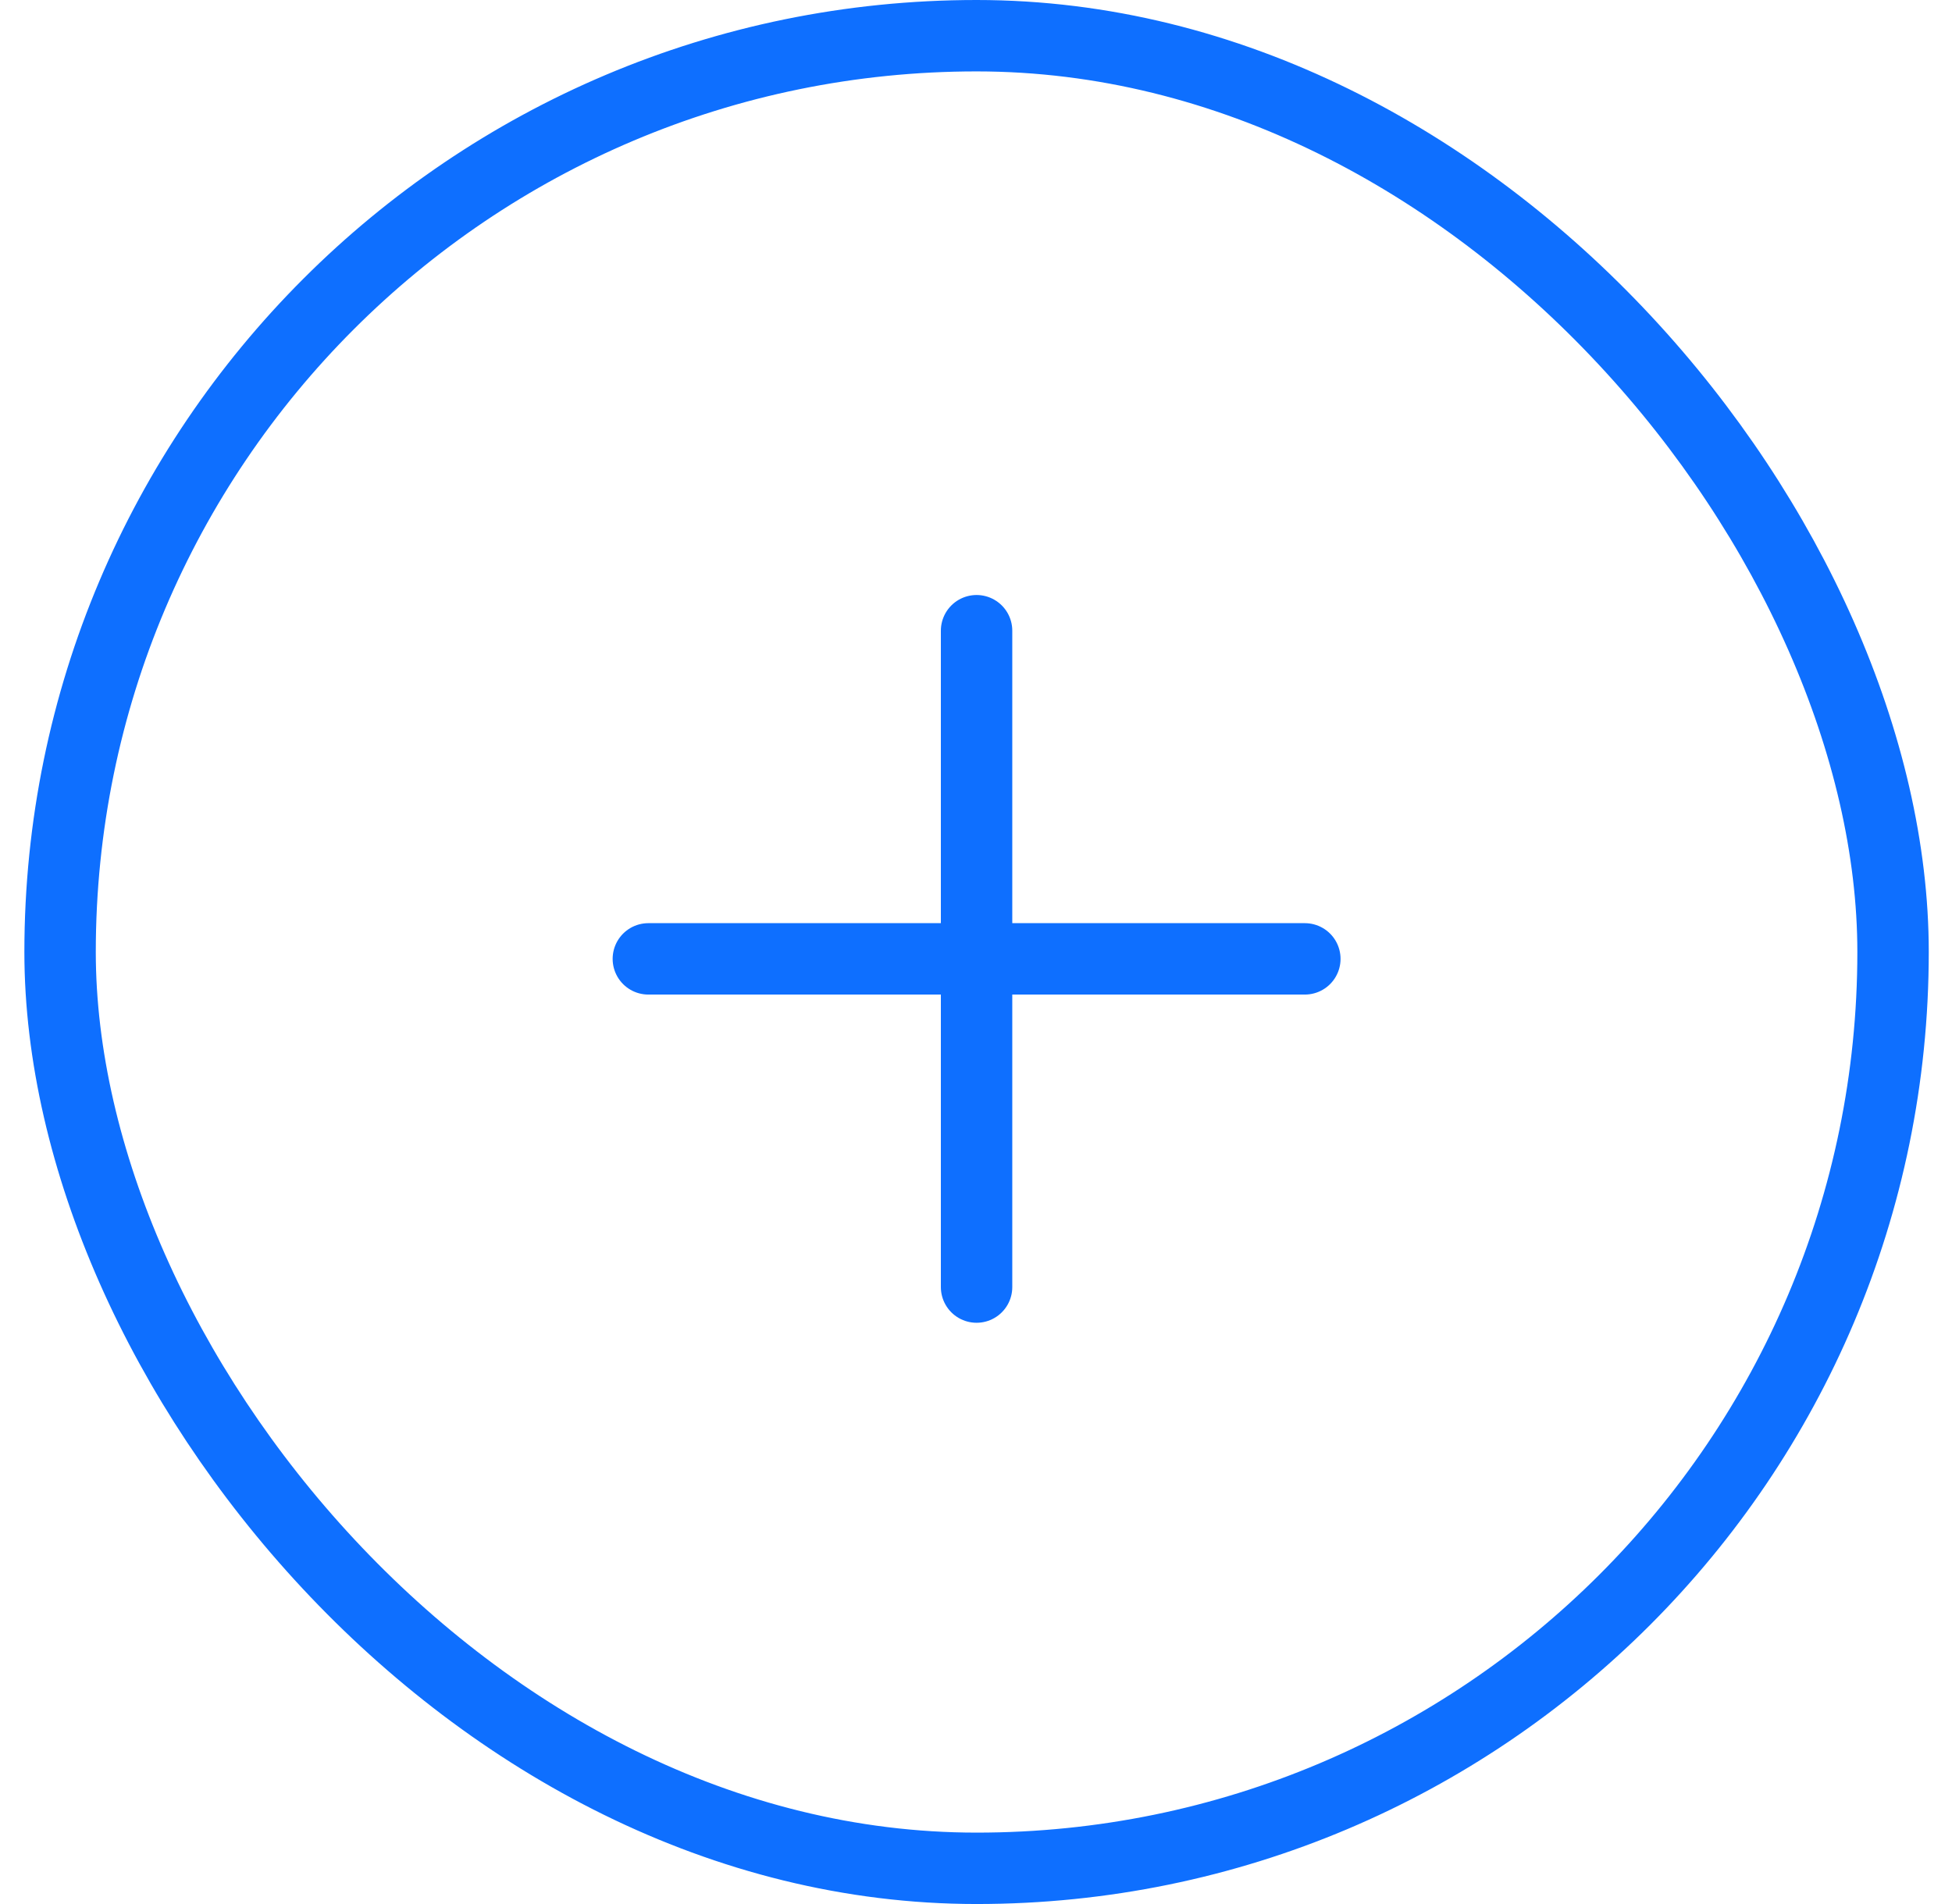 <svg width="41" height="40" viewBox="0 0 41 40" fill="none" xmlns="http://www.w3.org/2000/svg">
<path d="M20.512 13.25L20.512 20.144M20.512 20.144L13.618 20.144M20.512 20.144L20.512 27.039M20.512 20.144L27.407 20.144" stroke="#0E6FFF" stroke-width="1.5" stroke-linecap="round" stroke-linejoin="round"/>
<rect x="1.262" y="0.75" width="38.5" height="38.5" rx="19.25" stroke="#0E6FFF" stroke-width="1.5"/>
</svg>
